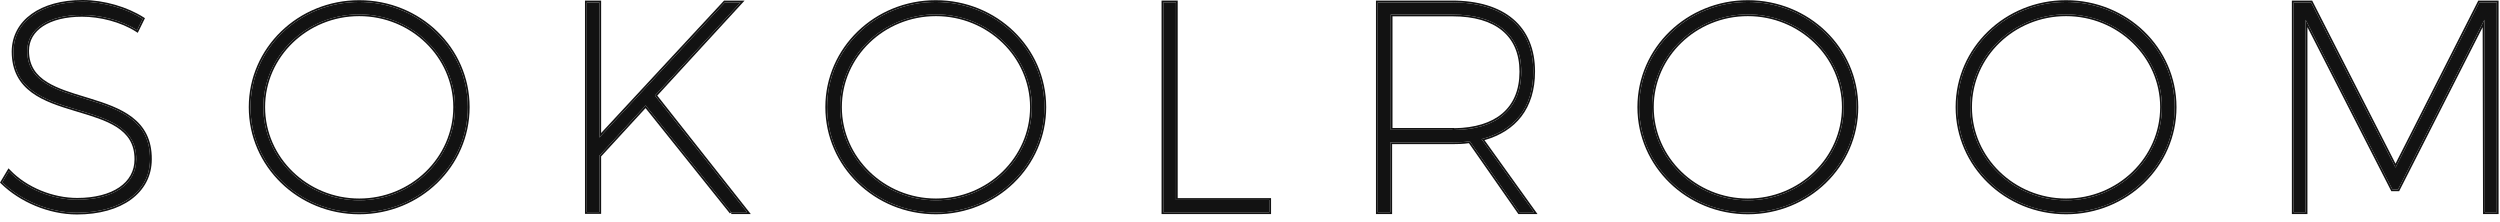 <?xml version="1.0" encoding="UTF-8"?> <svg xmlns="http://www.w3.org/2000/svg" width="281" height="25" viewBox="0 0 281 25" fill="none"> <path d="M9.221 1.68C5.477 1.68 3.06 3.247 3.06 5.707C3.06 12.891 16.927 9.19 16.862 17.898C16.862 21.533 13.597 23.906 8.655 23.906C5.52 23.906 2.32 22.513 0.252 20.488L0.992 19.247C2.908 21.25 5.912 22.447 8.677 22.447C12.726 22.447 15.316 20.684 15.316 17.919C15.382 10.518 1.515 14.306 1.515 5.794C1.536 2.398 4.649 0.199 9.286 0.199C11.681 0.199 14.271 0.983 16.035 2.115L15.403 3.399C13.64 2.267 11.245 1.68 9.221 1.68Z" fill="#121212"></path> <path fill-rule="evenodd" clip-rule="evenodd" d="M15.233 3.294C13.488 2.231 11.181 1.68 9.221 1.68C5.477 1.68 3.061 3.248 3.061 5.708C3.061 9.125 6.198 10.079 9.482 11.078C13.101 12.178 16.897 13.333 16.862 17.898C16.862 21.534 13.597 23.907 8.655 23.907C5.521 23.907 2.321 22.514 0.252 20.489L0.993 19.248C1.04 19.298 1.088 19.347 1.137 19.396C3.057 21.31 5.981 22.448 8.677 22.448C12.726 22.448 15.317 20.685 15.317 17.92C15.348 14.346 12.131 13.381 8.796 12.38C5.223 11.309 1.515 10.196 1.515 5.795C1.537 2.399 4.65 0.2 9.287 0.2C11.681 0.2 14.272 0.984 16.035 2.116L15.404 3.4C15.348 3.364 15.291 3.328 15.233 3.294ZM17.062 17.899C17.079 15.657 16.194 14.198 14.855 13.172C13.531 12.157 11.77 11.57 10.045 11.04C9.877 10.989 9.71 10.938 9.543 10.887C7.979 10.412 6.48 9.955 5.331 9.248C4.7 8.86 4.184 8.401 3.826 7.83C3.468 7.262 3.261 6.571 3.261 5.708C3.261 4.553 3.823 3.606 4.846 2.939C5.876 2.268 7.374 1.88 9.221 1.88C11.214 1.88 13.57 2.46 15.296 3.568L15.484 3.689L16.293 2.044L16.143 1.947C14.347 0.794 11.719 0 9.287 0C6.939 0 4.957 0.556 3.554 1.561C2.145 2.57 1.326 4.027 1.315 5.793L1.315 5.795C1.315 7.99 2.215 9.408 3.562 10.4C4.893 11.382 6.659 11.946 8.383 12.465C8.499 12.5 8.615 12.535 8.73 12.57C10.348 13.055 11.903 13.522 13.081 14.269C13.707 14.666 14.218 15.138 14.571 15.726C14.923 16.313 15.125 17.026 15.117 17.918V17.92C15.117 19.231 14.507 20.303 13.403 21.056C12.292 21.812 10.676 22.248 8.677 22.248C5.963 22.248 3.012 21.07 1.137 19.11L0.955 18.92L0 20.522L0.113 20.632C2.217 22.692 5.467 24.107 8.655 24.107C11.156 24.107 13.252 23.507 14.73 22.427C16.212 21.344 17.062 19.784 17.062 17.899Z" fill="#121212"></path> <path d="M52.585 12.043C52.585 18.596 47.121 23.886 40.373 23.886C33.624 23.886 28.16 18.596 28.16 12.043C28.16 5.491 33.624 0.223 40.373 0.223C47.121 0.223 52.585 5.491 52.585 12.043ZM29.597 12.043C29.597 17.812 34.452 22.514 40.373 22.514C46.294 22.514 51.148 17.834 51.148 12.043C51.148 6.275 46.294 1.616 40.373 1.616C34.452 1.616 29.597 6.275 29.597 12.043Z" fill="#121212"></path> <path fill-rule="evenodd" clip-rule="evenodd" d="M52.786 12.042C52.786 18.711 47.227 24.085 40.373 24.085C33.52 24.085 27.961 18.711 27.961 12.042C27.961 5.373 33.521 0.021 40.373 0.021C47.226 0.021 52.786 5.373 52.786 12.042ZM29.798 12.042C29.798 17.695 34.557 22.313 40.373 22.313C46.19 22.313 50.949 17.716 50.949 12.042C50.949 6.39 46.191 1.815 40.373 1.815C34.556 1.815 29.798 6.39 29.798 12.042ZM40.373 23.885C47.122 23.885 52.586 18.595 52.586 12.042C52.586 5.49 47.122 0.221 40.373 0.221C33.625 0.221 28.161 5.49 28.161 12.042C28.161 18.595 33.625 23.885 40.373 23.885ZM40.373 22.513C34.452 22.513 29.598 17.811 29.598 12.042C29.598 6.273 34.452 1.615 40.373 1.615C46.295 1.615 51.149 6.273 51.149 12.042C51.149 17.833 46.295 22.513 40.373 22.513Z" fill="#121212"></path> <path d="M82.191 23.863L72.569 11.847L67.366 17.507V23.842H65.951V0.266H67.366V15.461L81.473 0.266H83.236L73.614 10.737L83.976 23.863H82.191Z" fill="#121212"></path> <path fill-rule="evenodd" clip-rule="evenodd" d="M82.192 23.862L72.57 11.846L67.367 17.506V23.841H65.952V0.264H67.367V15.459L81.473 0.264H83.237L73.615 10.736L83.977 23.862H82.192ZM73.877 10.745L83.692 0.064H81.386L67.567 14.95V0.064H65.752V24.041H67.567V17.584L72.559 12.153L82.036 23.987L82.192 23.862V24.062H84.39L73.877 10.745Z" fill="#121212"></path> <path d="M117.394 12.043C117.394 18.596 111.93 23.886 105.181 23.886C98.433 23.886 92.969 18.596 92.969 12.043C92.969 5.491 98.433 0.223 105.181 0.223C111.93 0.223 117.394 5.491 117.394 12.043ZM94.427 12.043C94.427 17.812 99.282 22.514 105.203 22.514C111.124 22.514 115.979 17.834 115.979 12.043C115.979 6.275 111.124 1.616 105.203 1.616C99.282 1.616 94.427 6.275 94.427 12.043Z" fill="#121212"></path> <path fill-rule="evenodd" clip-rule="evenodd" d="M117.593 12.042C117.593 18.711 112.033 24.085 105.18 24.085C98.327 24.085 92.768 18.711 92.768 12.042C92.768 5.373 98.328 0.021 105.18 0.021C112.033 0.021 117.593 5.373 117.593 12.042ZM94.626 12.042C94.626 17.695 99.385 22.313 105.202 22.313C111.019 22.313 115.778 17.716 115.778 12.042C115.778 6.39 111.019 1.815 105.202 1.815C99.384 1.815 94.626 6.39 94.626 12.042ZM105.18 23.885C111.929 23.885 117.393 18.595 117.393 12.042C117.393 5.49 111.929 0.221 105.18 0.221C98.432 0.221 92.968 5.49 92.968 12.042C92.968 18.595 98.432 23.885 105.18 23.885ZM105.202 22.513C99.281 22.513 94.426 17.811 94.426 12.042C94.426 6.273 99.281 1.615 105.202 1.615C111.123 1.615 115.978 6.273 115.978 12.042C115.978 17.833 111.123 22.513 105.202 22.513Z" fill="#121212"></path> <path d="M132.173 0.266V22.47H142.666V23.863H130.758V0.266H132.173Z" fill="#121212"></path> <path fill-rule="evenodd" clip-rule="evenodd" d="M132.374 0.064V22.269H142.866V24.062H130.559V0.064H132.374ZM132.174 22.469V0.264H130.759V23.862H142.666V22.469H132.174Z" fill="#121212"></path> <path d="M170.773 23.863L165.2 15.874C164.568 15.983 163.915 16.005 163.197 16.005H156.274V23.863H154.859V0.266H163.197C169.031 0.266 172.34 3.096 172.34 8.037C172.34 12.065 170.272 14.677 166.528 15.635L172.427 23.863H170.773ZM163.262 14.612C168.182 14.612 170.99 12.282 170.99 8.059C170.99 3.901 168.182 1.637 163.262 1.637H156.318V14.59H163.262V14.612Z" fill="#121212"></path> <path fill-rule="evenodd" clip-rule="evenodd" d="M170.667 24.062L165.107 16.091C164.497 16.185 163.87 16.204 163.196 16.204H156.473V24.062H154.658V0.064H163.196C166.142 0.064 168.481 0.779 170.085 2.145C171.694 3.515 172.539 5.518 172.539 8.036C172.539 10.085 172.013 11.79 170.995 13.108C170.028 14.361 168.63 15.248 166.857 15.752L172.815 24.062H170.667ZM166.527 15.634C166.596 15.616 166.665 15.597 166.733 15.579C170.347 14.578 172.339 11.989 172.339 8.036C172.339 3.094 169.03 0.264 163.196 0.264H154.858V23.862H156.273V16.004H163.196C163.914 16.004 164.567 15.982 165.199 15.873L170.772 23.862H172.426L166.527 15.634ZM163.461 14.609C163.395 14.61 163.328 14.61 163.261 14.61V14.589H156.317V1.636H163.261C168.181 1.636 170.989 3.9 170.989 8.058C170.989 12.223 168.257 14.546 163.461 14.609ZM156.517 1.836V14.389H163.461V14.409C165.796 14.378 167.607 13.805 168.841 12.765C170.105 11.7 170.789 10.122 170.789 8.058C170.789 6.027 170.106 4.483 168.843 3.442C167.574 2.396 165.694 1.836 163.261 1.836H156.517Z" fill="#121212"></path> <path d="M208.671 12.043C208.671 18.596 203.207 23.886 196.459 23.886C189.71 23.886 184.246 18.596 184.246 12.043C184.246 5.491 189.71 0.223 196.459 0.223C203.207 0.223 208.671 5.491 208.671 12.043ZM185.683 12.043C185.683 17.812 190.537 22.514 196.459 22.514C202.38 22.514 207.234 17.834 207.234 12.043C207.234 6.275 202.38 1.616 196.459 1.616C190.537 1.616 185.683 6.275 185.683 12.043Z" fill="#121212"></path> <path fill-rule="evenodd" clip-rule="evenodd" d="M208.87 12.042C208.87 18.711 203.31 24.085 196.457 24.085C189.604 24.085 184.045 18.711 184.045 12.042C184.045 5.373 189.605 0.021 196.457 0.021C203.31 0.021 208.87 5.373 208.87 12.042ZM185.882 12.042C185.882 17.695 190.641 22.313 196.457 22.313C202.274 22.313 207.033 17.716 207.033 12.042C207.033 6.39 202.275 1.815 196.457 1.815C190.64 1.815 185.882 6.39 185.882 12.042ZM196.457 23.885C203.206 23.885 208.67 18.595 208.67 12.042C208.67 5.49 203.206 0.221 196.457 0.221C189.709 0.221 184.245 5.49 184.245 12.042C184.245 18.595 189.709 23.885 196.457 23.885ZM196.457 22.513C190.536 22.513 185.682 17.811 185.682 12.042C185.682 6.273 190.536 1.615 196.457 1.615C202.379 1.615 207.233 6.273 207.233 12.042C207.233 17.833 202.379 22.513 196.457 22.513Z" fill="#121212"></path> <path d="M244.437 12.043C244.437 18.596 238.973 23.886 232.224 23.886C225.476 23.886 220.012 18.596 220.012 12.043C220.012 5.491 225.476 0.223 232.224 0.223C238.973 0.223 244.437 5.491 244.437 12.043ZM221.448 12.043C221.448 17.812 226.303 22.514 232.224 22.514C238.146 22.514 243 17.834 243 12.043C243 6.275 238.146 1.616 232.224 1.616C226.303 1.616 221.448 6.275 221.448 12.043Z" fill="#121212"></path> <path fill-rule="evenodd" clip-rule="evenodd" d="M244.638 12.042C244.638 18.711 239.078 24.085 232.225 24.085C225.372 24.085 219.812 18.711 219.812 12.042C219.812 5.373 225.373 0.021 232.225 0.021C239.078 0.021 244.638 5.373 244.638 12.042ZM221.649 12.042C221.649 17.695 226.409 22.313 232.225 22.313C238.042 22.313 242.801 17.716 242.801 12.042C242.801 6.39 238.043 1.815 232.225 1.815C226.408 1.815 221.649 6.39 221.649 12.042ZM232.225 23.885C238.974 23.885 244.438 18.595 244.438 12.042C244.438 5.49 238.974 0.221 232.225 0.221C225.477 0.221 220.013 5.49 220.013 12.042C220.013 18.595 225.477 23.885 232.225 23.885ZM232.225 22.513C226.304 22.513 221.449 17.811 221.449 12.042C221.449 6.273 226.304 1.615 232.225 1.615C238.146 1.615 243.001 6.273 243.001 12.042C243.001 17.833 238.146 22.513 232.225 22.513Z" fill="#121212"></path> <path d="M259.764 0.266L269.255 18.835L278.681 0.266H280.641V23.863H279.291L279.247 2.225L269.538 21.295H268.907L259.154 2.225V23.863H257.805V0.266H259.764Z" fill="#121212"></path> <path fill-rule="evenodd" clip-rule="evenodd" d="M259.887 0.064L269.255 18.393L278.559 0.064H280.841V24.062H279.092L279.05 3.054L269.662 21.494H268.785L259.355 3.054V24.062H257.605V0.064H259.887ZM259.155 2.224L268.908 21.294H269.539L279.248 2.224L279.292 23.862H280.641V0.264H278.682L269.256 18.834L259.765 0.264H257.805V23.862H259.155V2.224Z" fill="#121212"></path> </svg> 
